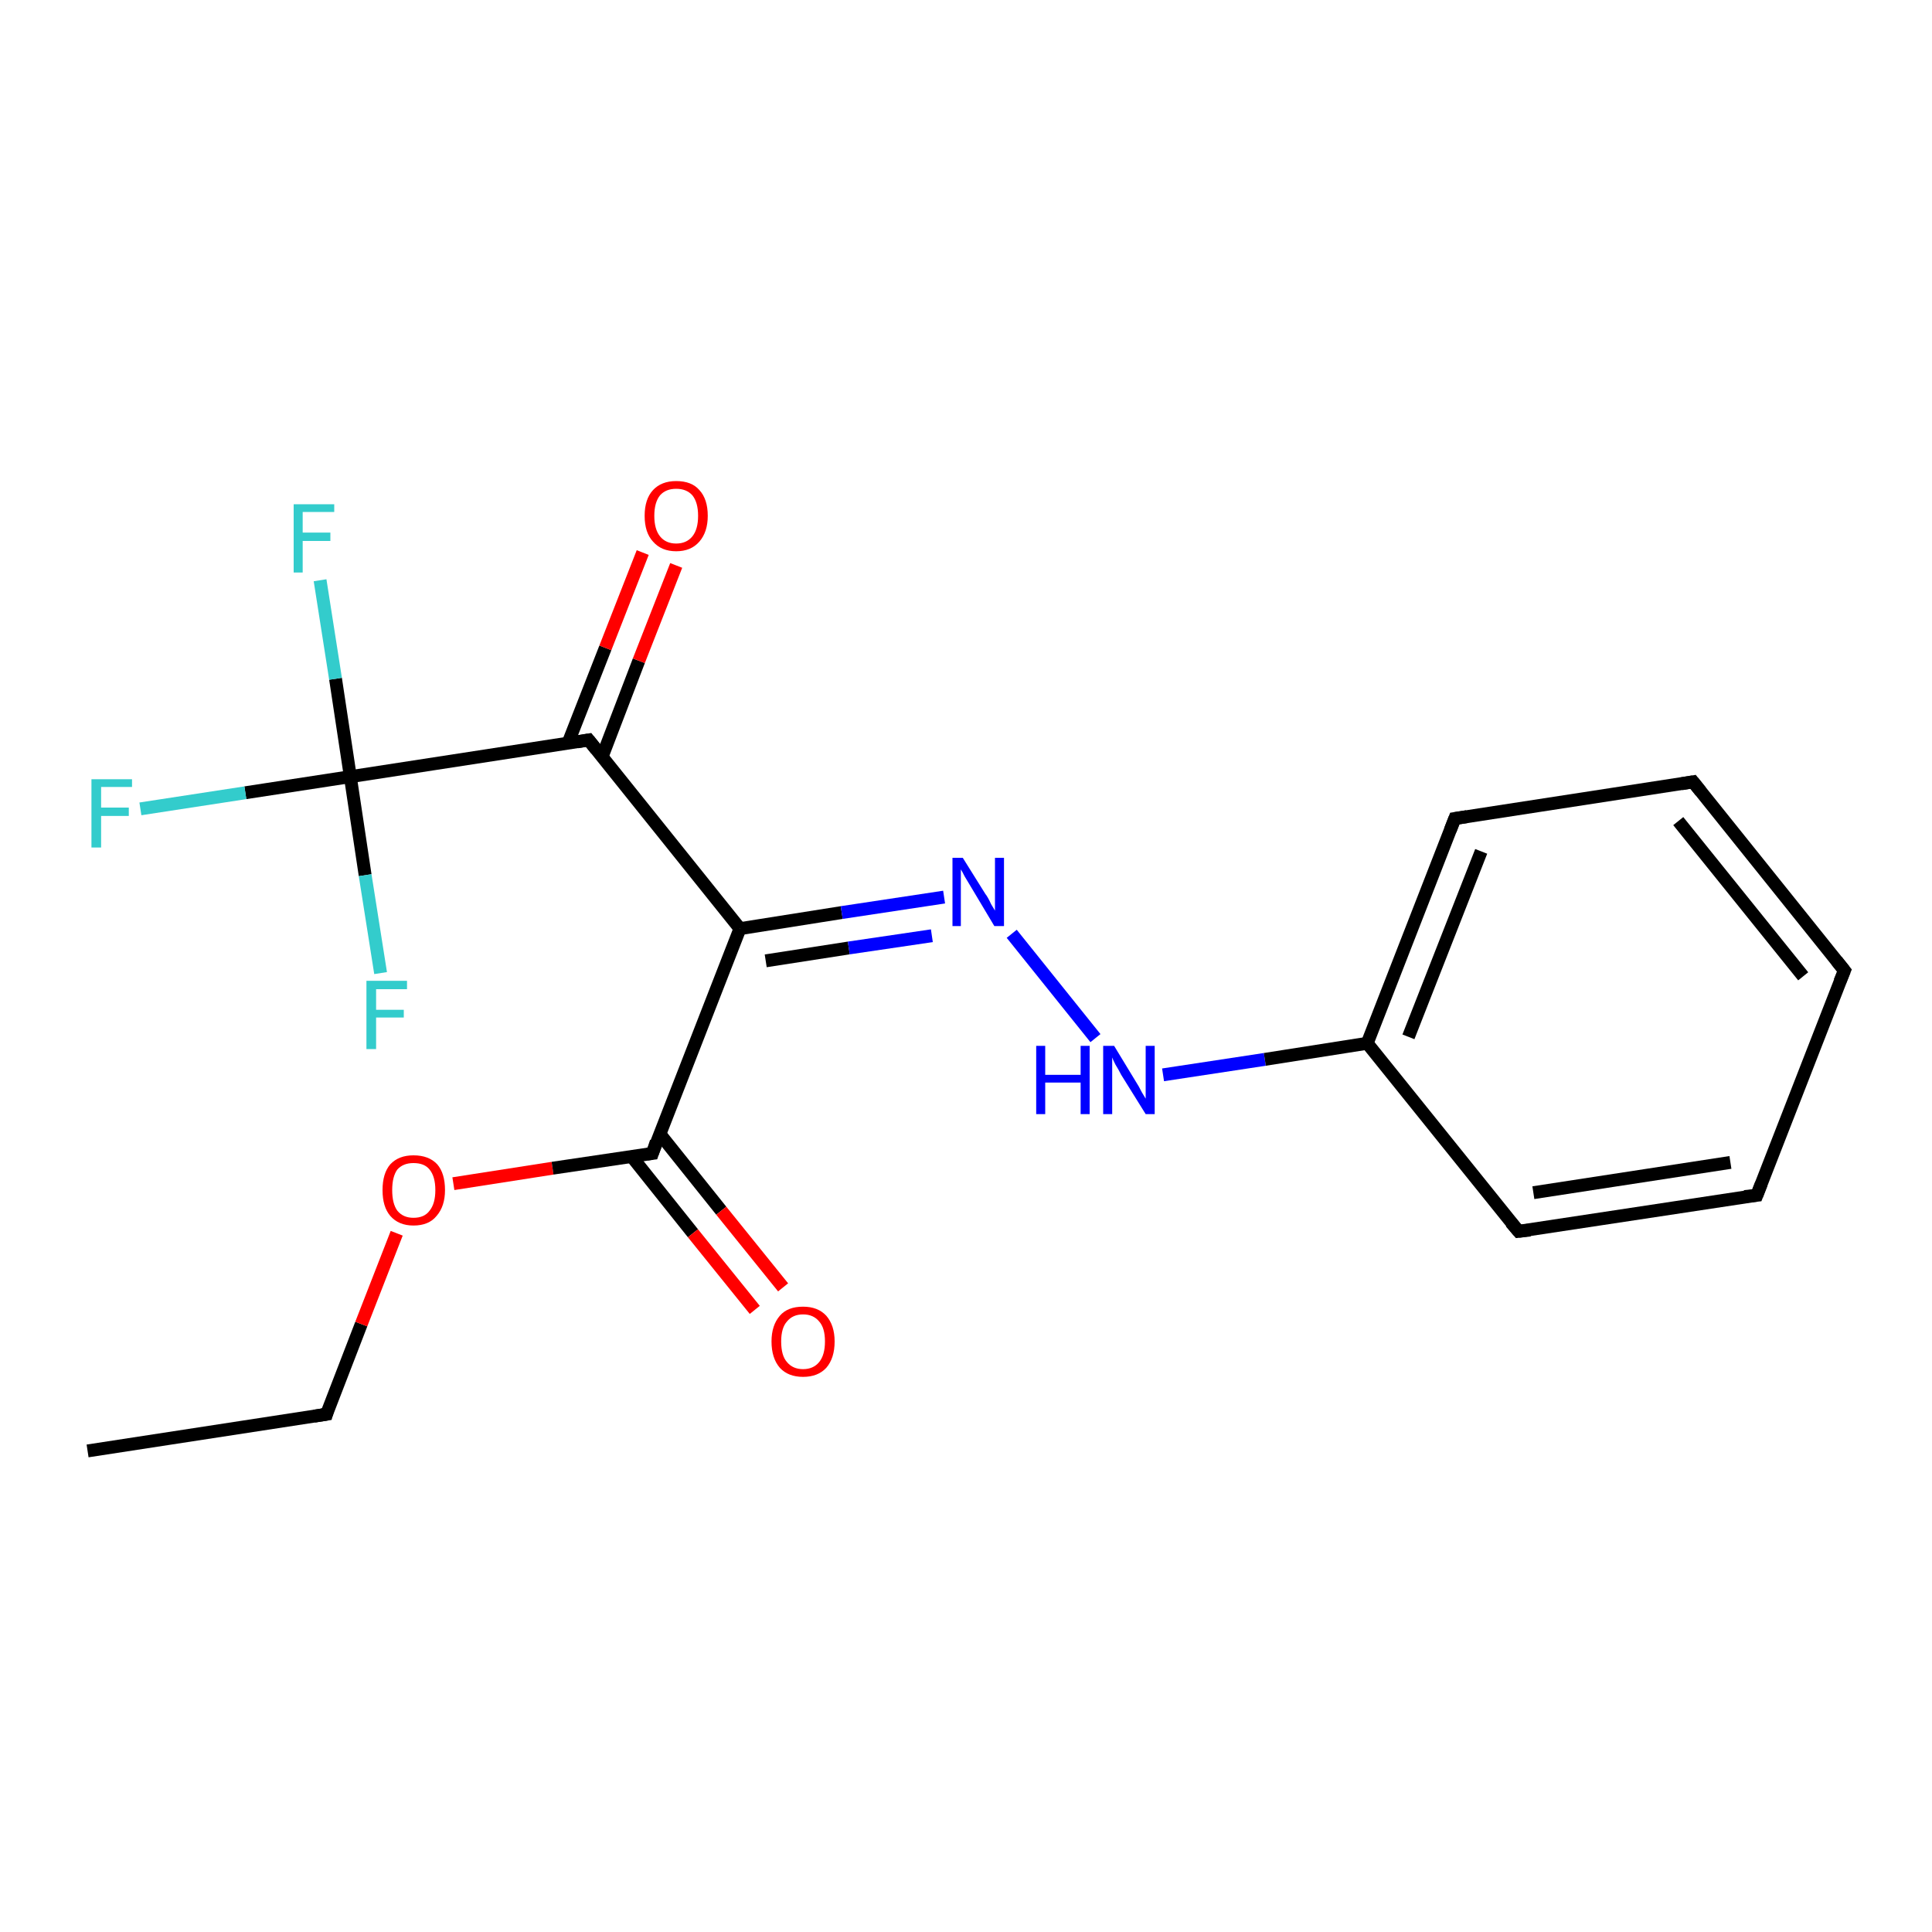 <?xml version='1.0' encoding='iso-8859-1'?>
<svg version='1.1' baseProfile='full'
              xmlns='http://www.w3.org/2000/svg'
                      xmlns:rdkit='http://www.rdkit.org/xml'
                      xmlns:xlink='http://www.w3.org/1999/xlink'
                  xml:space='preserve'
width='300px' height='300px' viewBox='0 0 300 300'>
<!-- END OF HEADER -->
<rect style='opacity:1.0;fill:#FFFFFF;stroke:none' width='300.0' height='300.0' x='0.0' y='0.0'> </rect>
<path class='bond-0 atom-0 atom-1' d='M 13.6,225.3 L 50.7,219.6' style='fill:none;fill-rule:evenodd;stroke:#000000;stroke-width:2.0px;stroke-linecap:butt;stroke-linejoin:miter;stroke-opacity:1' />
<path class='bond-1 atom-1 atom-2' d='M 50.7,219.6 L 56.1,205.6' style='fill:none;fill-rule:evenodd;stroke:#000000;stroke-width:2.0px;stroke-linecap:butt;stroke-linejoin:miter;stroke-opacity:1' />
<path class='bond-1 atom-1 atom-2' d='M 56.1,205.6 L 61.6,191.5' style='fill:none;fill-rule:evenodd;stroke:#FF0000;stroke-width:2.0px;stroke-linecap:butt;stroke-linejoin:miter;stroke-opacity:1' />
<path class='bond-2 atom-2 atom-3' d='M 70.4,183.8 L 85.8,181.4' style='fill:none;fill-rule:evenodd;stroke:#FF0000;stroke-width:2.0px;stroke-linecap:butt;stroke-linejoin:miter;stroke-opacity:1' />
<path class='bond-2 atom-2 atom-3' d='M 85.8,181.4 L 101.3,179.1' style='fill:none;fill-rule:evenodd;stroke:#000000;stroke-width:2.0px;stroke-linecap:butt;stroke-linejoin:miter;stroke-opacity:1' />
<path class='bond-3 atom-3 atom-4' d='M 98.1,179.6 L 107.6,191.5' style='fill:none;fill-rule:evenodd;stroke:#000000;stroke-width:2.0px;stroke-linecap:butt;stroke-linejoin:miter;stroke-opacity:1' />
<path class='bond-3 atom-3 atom-4' d='M 107.6,191.5 L 117.2,203.4' style='fill:none;fill-rule:evenodd;stroke:#FF0000;stroke-width:2.0px;stroke-linecap:butt;stroke-linejoin:miter;stroke-opacity:1' />
<path class='bond-3 atom-3 atom-4' d='M 102.4,176.0 L 112.0,188.0' style='fill:none;fill-rule:evenodd;stroke:#000000;stroke-width:2.0px;stroke-linecap:butt;stroke-linejoin:miter;stroke-opacity:1' />
<path class='bond-3 atom-3 atom-4' d='M 112.0,188.0 L 121.6,199.9' style='fill:none;fill-rule:evenodd;stroke:#FF0000;stroke-width:2.0px;stroke-linecap:butt;stroke-linejoin:miter;stroke-opacity:1' />
<path class='bond-4 atom-3 atom-5' d='M 101.3,179.1 L 114.9,144.2' style='fill:none;fill-rule:evenodd;stroke:#000000;stroke-width:2.0px;stroke-linecap:butt;stroke-linejoin:miter;stroke-opacity:1' />
<path class='bond-5 atom-5 atom-6' d='M 114.9,144.2 L 130.7,141.7' style='fill:none;fill-rule:evenodd;stroke:#000000;stroke-width:2.0px;stroke-linecap:butt;stroke-linejoin:miter;stroke-opacity:1' />
<path class='bond-5 atom-5 atom-6' d='M 130.7,141.7 L 146.6,139.3' style='fill:none;fill-rule:evenodd;stroke:#0000FF;stroke-width:2.0px;stroke-linecap:butt;stroke-linejoin:miter;stroke-opacity:1' />
<path class='bond-5 atom-5 atom-6' d='M 118.9,149.2 L 131.8,147.2' style='fill:none;fill-rule:evenodd;stroke:#000000;stroke-width:2.0px;stroke-linecap:butt;stroke-linejoin:miter;stroke-opacity:1' />
<path class='bond-5 atom-5 atom-6' d='M 131.8,147.2 L 144.7,145.3' style='fill:none;fill-rule:evenodd;stroke:#0000FF;stroke-width:2.0px;stroke-linecap:butt;stroke-linejoin:miter;stroke-opacity:1' />
<path class='bond-6 atom-6 atom-7' d='M 157.1,145.0 L 170.1,161.2' style='fill:none;fill-rule:evenodd;stroke:#0000FF;stroke-width:2.0px;stroke-linecap:butt;stroke-linejoin:miter;stroke-opacity:1' />
<path class='bond-7 atom-7 atom-8' d='M 180.6,166.9 L 196.4,164.5' style='fill:none;fill-rule:evenodd;stroke:#0000FF;stroke-width:2.0px;stroke-linecap:butt;stroke-linejoin:miter;stroke-opacity:1' />
<path class='bond-7 atom-7 atom-8' d='M 196.4,164.5 L 212.3,162.0' style='fill:none;fill-rule:evenodd;stroke:#000000;stroke-width:2.0px;stroke-linecap:butt;stroke-linejoin:miter;stroke-opacity:1' />
<path class='bond-8 atom-8 atom-9' d='M 212.3,162.0 L 225.9,127.1' style='fill:none;fill-rule:evenodd;stroke:#000000;stroke-width:2.0px;stroke-linecap:butt;stroke-linejoin:miter;stroke-opacity:1' />
<path class='bond-8 atom-8 atom-9' d='M 218.7,161.0 L 230.0,132.2' style='fill:none;fill-rule:evenodd;stroke:#000000;stroke-width:2.0px;stroke-linecap:butt;stroke-linejoin:miter;stroke-opacity:1' />
<path class='bond-9 atom-9 atom-10' d='M 225.9,127.1 L 262.9,121.4' style='fill:none;fill-rule:evenodd;stroke:#000000;stroke-width:2.0px;stroke-linecap:butt;stroke-linejoin:miter;stroke-opacity:1' />
<path class='bond-10 atom-10 atom-11' d='M 262.9,121.4 L 286.4,150.7' style='fill:none;fill-rule:evenodd;stroke:#000000;stroke-width:2.0px;stroke-linecap:butt;stroke-linejoin:miter;stroke-opacity:1' />
<path class='bond-10 atom-10 atom-11' d='M 260.6,127.5 L 280.0,151.6' style='fill:none;fill-rule:evenodd;stroke:#000000;stroke-width:2.0px;stroke-linecap:butt;stroke-linejoin:miter;stroke-opacity:1' />
<path class='bond-11 atom-11 atom-12' d='M 286.4,150.7 L 272.8,185.6' style='fill:none;fill-rule:evenodd;stroke:#000000;stroke-width:2.0px;stroke-linecap:butt;stroke-linejoin:miter;stroke-opacity:1' />
<path class='bond-12 atom-12 atom-13' d='M 272.8,185.6 L 235.8,191.2' style='fill:none;fill-rule:evenodd;stroke:#000000;stroke-width:2.0px;stroke-linecap:butt;stroke-linejoin:miter;stroke-opacity:1' />
<path class='bond-12 atom-12 atom-13' d='M 268.7,180.5 L 238.1,185.2' style='fill:none;fill-rule:evenodd;stroke:#000000;stroke-width:2.0px;stroke-linecap:butt;stroke-linejoin:miter;stroke-opacity:1' />
<path class='bond-13 atom-5 atom-14' d='M 114.9,144.2 L 91.4,114.9' style='fill:none;fill-rule:evenodd;stroke:#000000;stroke-width:2.0px;stroke-linecap:butt;stroke-linejoin:miter;stroke-opacity:1' />
<path class='bond-14 atom-14 atom-15' d='M 93.5,117.5 L 99.2,102.6' style='fill:none;fill-rule:evenodd;stroke:#000000;stroke-width:2.0px;stroke-linecap:butt;stroke-linejoin:miter;stroke-opacity:1' />
<path class='bond-14 atom-14 atom-15' d='M 99.2,102.6 L 105.0,87.8' style='fill:none;fill-rule:evenodd;stroke:#FF0000;stroke-width:2.0px;stroke-linecap:butt;stroke-linejoin:miter;stroke-opacity:1' />
<path class='bond-14 atom-14 atom-15' d='M 88.2,115.4 L 94.0,100.6' style='fill:none;fill-rule:evenodd;stroke:#000000;stroke-width:2.0px;stroke-linecap:butt;stroke-linejoin:miter;stroke-opacity:1' />
<path class='bond-14 atom-14 atom-15' d='M 94.0,100.6 L 99.8,85.8' style='fill:none;fill-rule:evenodd;stroke:#FF0000;stroke-width:2.0px;stroke-linecap:butt;stroke-linejoin:miter;stroke-opacity:1' />
<path class='bond-15 atom-14 atom-16' d='M 91.4,114.9 L 54.4,120.6' style='fill:none;fill-rule:evenodd;stroke:#000000;stroke-width:2.0px;stroke-linecap:butt;stroke-linejoin:miter;stroke-opacity:1' />
<path class='bond-16 atom-16 atom-17' d='M 54.4,120.6 L 38.1,123.1' style='fill:none;fill-rule:evenodd;stroke:#000000;stroke-width:2.0px;stroke-linecap:butt;stroke-linejoin:miter;stroke-opacity:1' />
<path class='bond-16 atom-16 atom-17' d='M 38.1,123.1 L 21.8,125.6' style='fill:none;fill-rule:evenodd;stroke:#33CCCC;stroke-width:2.0px;stroke-linecap:butt;stroke-linejoin:miter;stroke-opacity:1' />
<path class='bond-17 atom-16 atom-18' d='M 54.4,120.6 L 52.1,105.4' style='fill:none;fill-rule:evenodd;stroke:#000000;stroke-width:2.0px;stroke-linecap:butt;stroke-linejoin:miter;stroke-opacity:1' />
<path class='bond-17 atom-16 atom-18' d='M 52.1,105.4 L 49.7,90.1' style='fill:none;fill-rule:evenodd;stroke:#33CCCC;stroke-width:2.0px;stroke-linecap:butt;stroke-linejoin:miter;stroke-opacity:1' />
<path class='bond-18 atom-16 atom-19' d='M 54.4,120.6 L 56.7,135.9' style='fill:none;fill-rule:evenodd;stroke:#000000;stroke-width:2.0px;stroke-linecap:butt;stroke-linejoin:miter;stroke-opacity:1' />
<path class='bond-18 atom-16 atom-19' d='M 56.7,135.9 L 59.1,151.1' style='fill:none;fill-rule:evenodd;stroke:#33CCCC;stroke-width:2.0px;stroke-linecap:butt;stroke-linejoin:miter;stroke-opacity:1' />
<path class='bond-19 atom-13 atom-8' d='M 235.8,191.2 L 212.3,162.0' style='fill:none;fill-rule:evenodd;stroke:#000000;stroke-width:2.0px;stroke-linecap:butt;stroke-linejoin:miter;stroke-opacity:1' />
<path d='M 48.8,219.9 L 50.7,219.6 L 50.9,218.9' style='fill:none;stroke:#000000;stroke-width:2.0px;stroke-linecap:butt;stroke-linejoin:miter;stroke-opacity:1;' />
<path d='M 100.5,179.2 L 101.3,179.1 L 101.9,177.3' style='fill:none;stroke:#000000;stroke-width:2.0px;stroke-linecap:butt;stroke-linejoin:miter;stroke-opacity:1;' />
<path d='M 225.2,128.9 L 225.9,127.1 L 227.8,126.8' style='fill:none;stroke:#000000;stroke-width:2.0px;stroke-linecap:butt;stroke-linejoin:miter;stroke-opacity:1;' />
<path d='M 261.1,121.7 L 262.9,121.4 L 264.1,122.9' style='fill:none;stroke:#000000;stroke-width:2.0px;stroke-linecap:butt;stroke-linejoin:miter;stroke-opacity:1;' />
<path d='M 285.2,149.2 L 286.4,150.7 L 285.7,152.4' style='fill:none;stroke:#000000;stroke-width:2.0px;stroke-linecap:butt;stroke-linejoin:miter;stroke-opacity:1;' />
<path d='M 273.5,183.8 L 272.8,185.6 L 270.9,185.8' style='fill:none;stroke:#000000;stroke-width:2.0px;stroke-linecap:butt;stroke-linejoin:miter;stroke-opacity:1;' />
<path d='M 237.6,191.0 L 235.8,191.2 L 234.6,189.8' style='fill:none;stroke:#000000;stroke-width:2.0px;stroke-linecap:butt;stroke-linejoin:miter;stroke-opacity:1;' />
<path d='M 92.6,116.4 L 91.4,114.9 L 89.6,115.2' style='fill:none;stroke:#000000;stroke-width:2.0px;stroke-linecap:butt;stroke-linejoin:miter;stroke-opacity:1;' />
<path class='atom-2' d='M 59.4 184.8
Q 59.4 182.2, 60.6 180.8
Q 61.9 179.4, 64.2 179.4
Q 66.6 179.4, 67.9 180.8
Q 69.1 182.2, 69.1 184.8
Q 69.1 187.3, 67.8 188.8
Q 66.6 190.3, 64.2 190.3
Q 61.9 190.3, 60.6 188.8
Q 59.4 187.4, 59.4 184.8
M 64.2 189.1
Q 65.9 189.1, 66.7 188.0
Q 67.6 186.9, 67.6 184.8
Q 67.6 182.7, 66.7 181.6
Q 65.9 180.6, 64.2 180.6
Q 62.6 180.6, 61.7 181.6
Q 60.9 182.7, 60.9 184.8
Q 60.9 186.9, 61.7 188.0
Q 62.6 189.1, 64.2 189.1
' fill='#FF0000'/>
<path class='atom-4' d='M 119.8 208.3
Q 119.8 205.8, 121.1 204.3
Q 122.3 202.9, 124.7 202.9
Q 127.0 202.9, 128.3 204.3
Q 129.6 205.8, 129.6 208.3
Q 129.6 210.9, 128.3 212.4
Q 127.0 213.8, 124.7 213.8
Q 122.4 213.8, 121.1 212.4
Q 119.8 210.9, 119.8 208.3
M 124.7 212.6
Q 126.3 212.6, 127.2 211.5
Q 128.1 210.4, 128.1 208.3
Q 128.1 206.2, 127.2 205.2
Q 126.3 204.1, 124.7 204.1
Q 123.1 204.1, 122.2 205.2
Q 121.3 206.2, 121.3 208.3
Q 121.3 210.5, 122.2 211.5
Q 123.1 212.6, 124.7 212.6
' fill='#FF0000'/>
<path class='atom-6' d='M 149.5 133.2
L 153.0 138.8
Q 153.4 139.3, 153.9 140.4
Q 154.5 141.4, 154.5 141.4
L 154.5 133.2
L 155.9 133.2
L 155.9 143.8
L 154.4 143.8
L 150.7 137.6
Q 150.3 136.9, 149.8 136.1
Q 149.4 135.3, 149.2 135.0
L 149.2 143.8
L 147.9 143.8
L 147.9 133.2
L 149.5 133.2
' fill='#0000FF'/>
<path class='atom-7' d='M 160.9 162.4
L 162.3 162.4
L 162.3 166.9
L 167.8 166.9
L 167.8 162.4
L 169.2 162.4
L 169.2 173.0
L 167.8 173.0
L 167.8 168.1
L 162.3 168.1
L 162.3 173.0
L 160.9 173.0
L 160.9 162.4
' fill='#0000FF'/>
<path class='atom-7' d='M 173.0 162.4
L 176.4 168.0
Q 176.8 168.6, 177.3 169.6
Q 177.9 170.6, 177.9 170.6
L 177.9 162.4
L 179.3 162.4
L 179.3 173.0
L 177.9 173.0
L 174.1 166.9
Q 173.7 166.1, 173.2 165.3
Q 172.8 164.5, 172.7 164.2
L 172.7 173.0
L 171.3 173.0
L 171.3 162.4
L 173.0 162.4
' fill='#0000FF'/>
<path class='atom-15' d='M 100.1 80.1
Q 100.1 77.5, 101.4 76.1
Q 102.7 74.7, 105.0 74.7
Q 107.4 74.7, 108.6 76.1
Q 109.9 77.5, 109.9 80.1
Q 109.9 82.6, 108.6 84.1
Q 107.3 85.6, 105.0 85.6
Q 102.7 85.6, 101.4 84.1
Q 100.1 82.7, 100.1 80.1
M 105.0 84.4
Q 106.6 84.4, 107.5 83.3
Q 108.4 82.2, 108.4 80.1
Q 108.4 78.0, 107.5 76.9
Q 106.6 75.9, 105.0 75.9
Q 103.4 75.9, 102.5 76.9
Q 101.6 78.0, 101.6 80.1
Q 101.6 82.2, 102.5 83.3
Q 103.4 84.4, 105.0 84.4
' fill='#FF0000'/>
<path class='atom-17' d='M 14.2 121.0
L 20.5 121.0
L 20.5 122.2
L 15.7 122.2
L 15.7 125.4
L 20.0 125.4
L 20.0 126.7
L 15.7 126.7
L 15.7 131.6
L 14.2 131.6
L 14.2 121.0
' fill='#33CCCC'/>
<path class='atom-18' d='M 45.6 78.3
L 51.9 78.3
L 51.9 79.5
L 47.0 79.5
L 47.0 82.7
L 51.3 82.7
L 51.3 84.0
L 47.0 84.0
L 47.0 88.9
L 45.6 88.9
L 45.6 78.3
' fill='#33CCCC'/>
<path class='atom-19' d='M 56.9 152.3
L 63.2 152.3
L 63.2 153.6
L 58.4 153.6
L 58.4 156.8
L 62.7 156.8
L 62.7 158.0
L 58.4 158.0
L 58.4 162.9
L 56.9 162.9
L 56.9 152.3
' fill='#33CCCC'/>
</svg>
